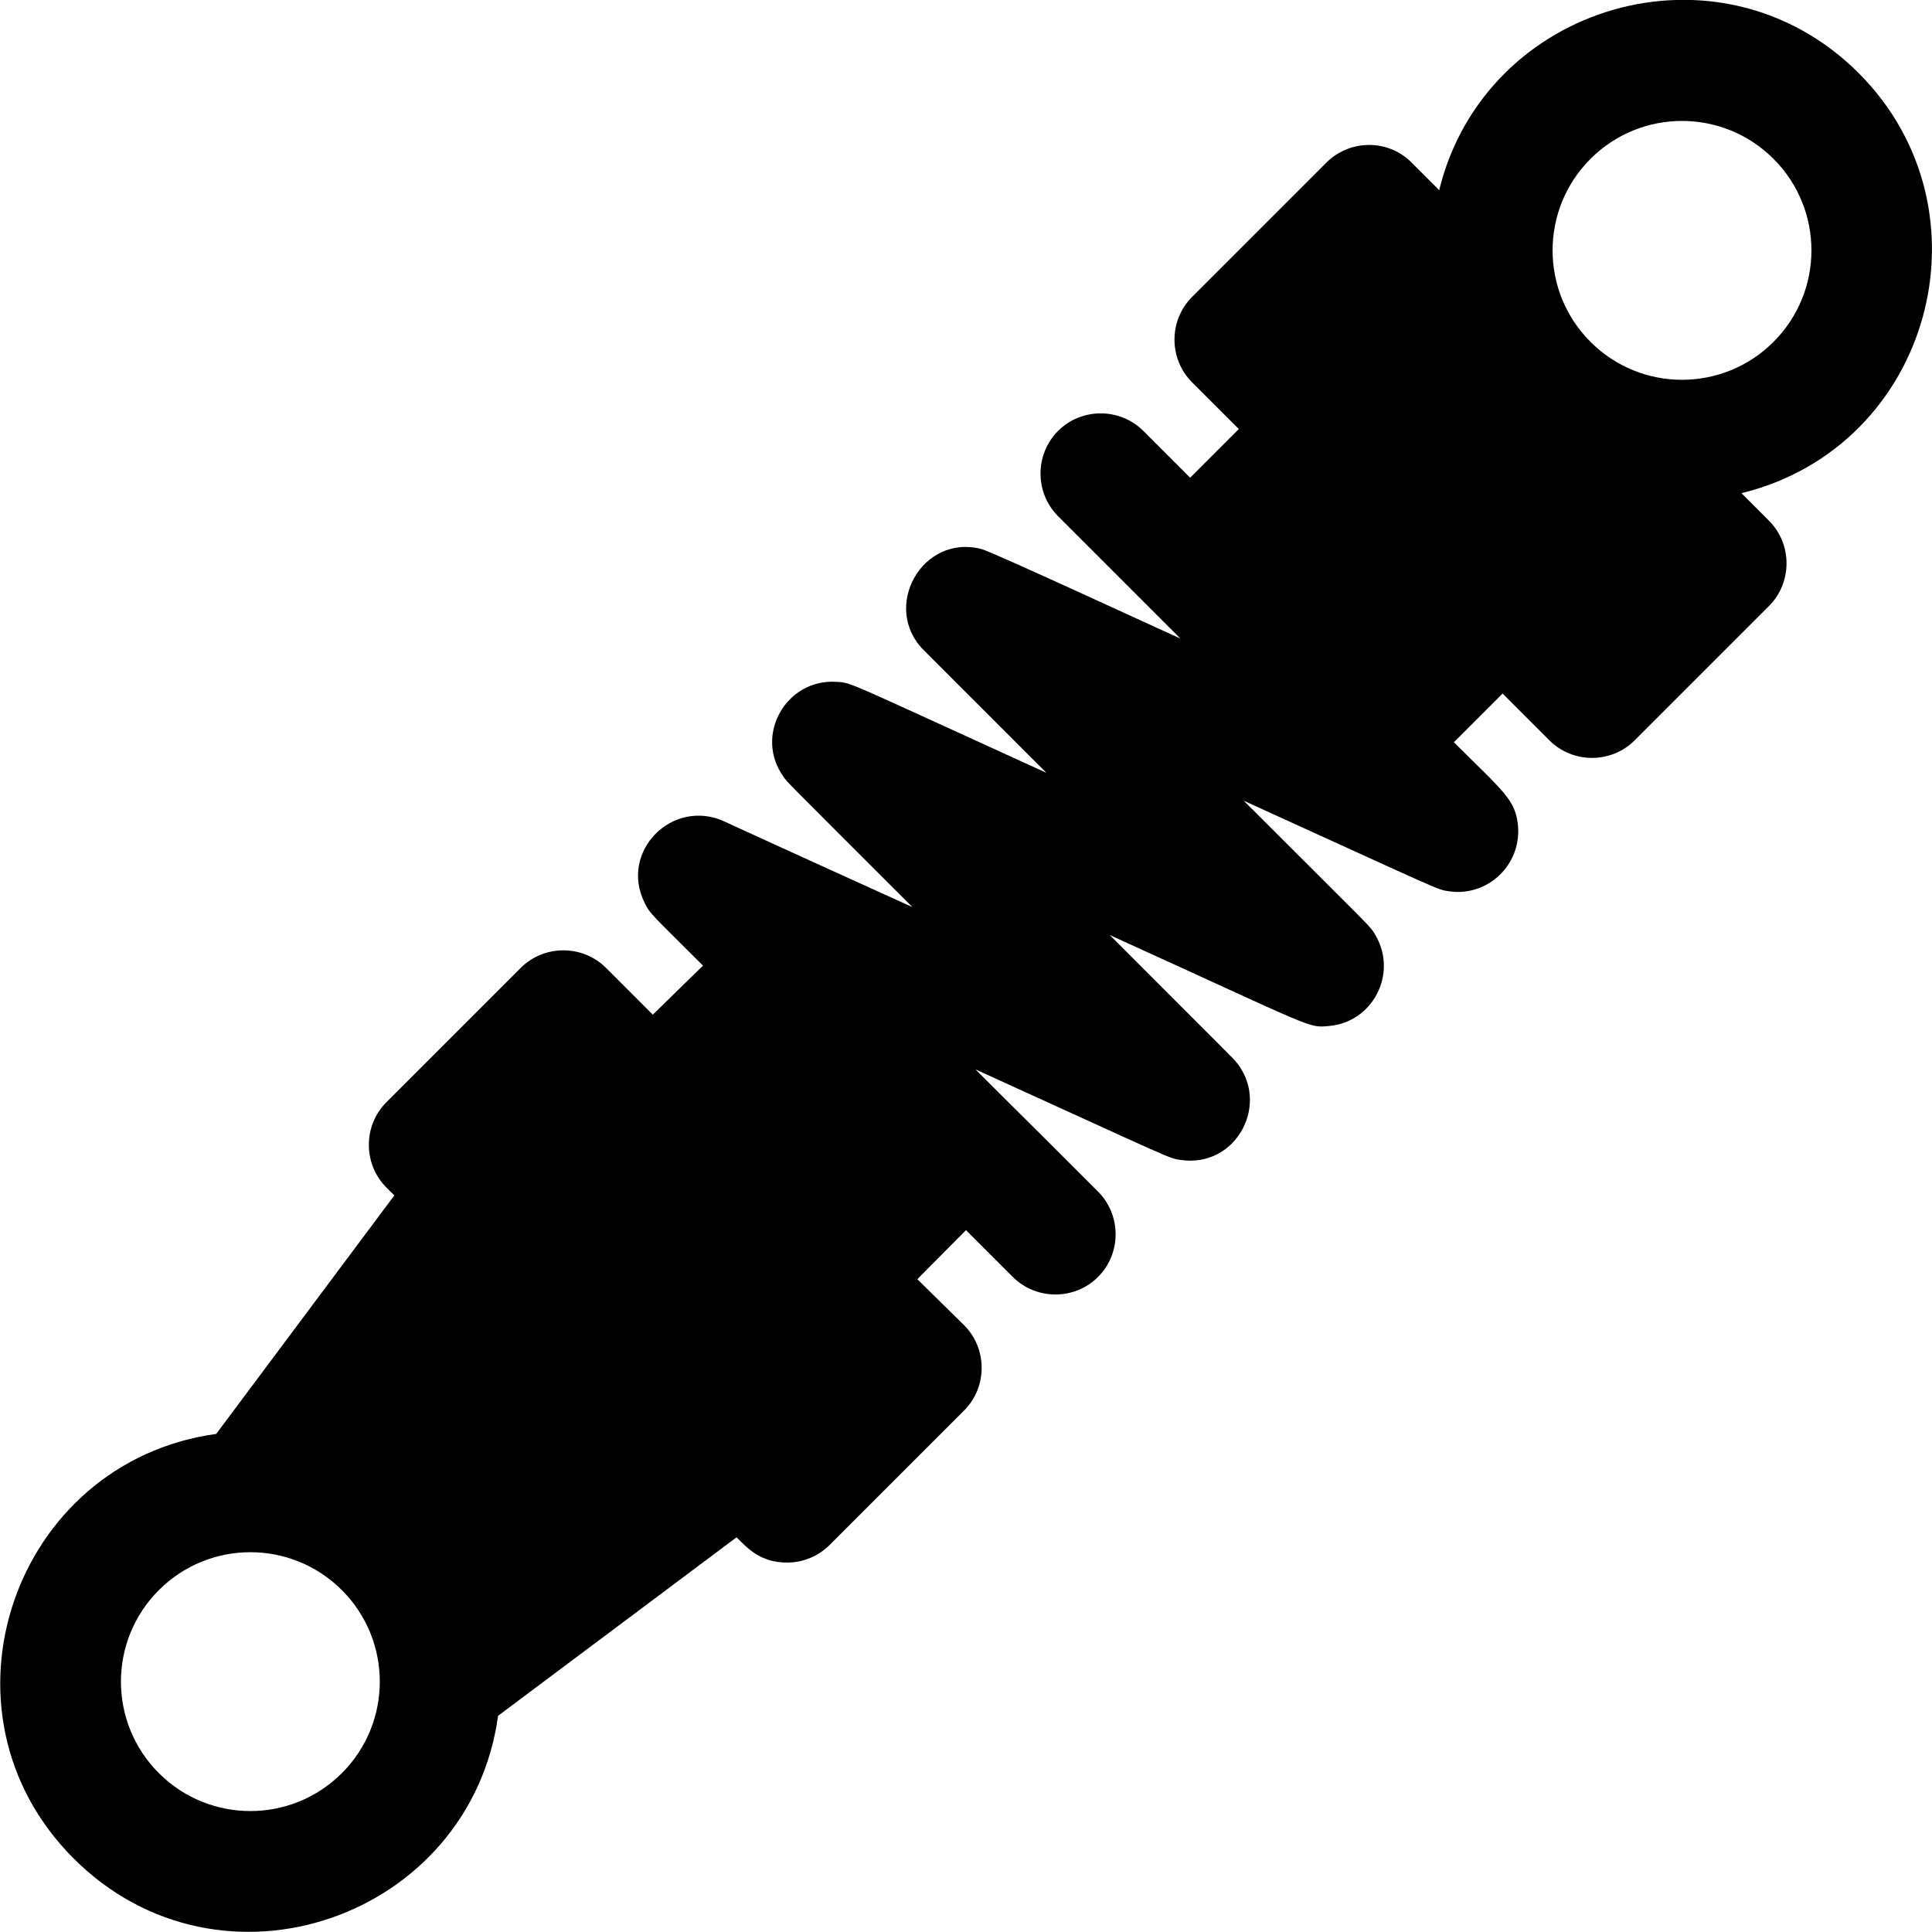 <?xml version="1.0" encoding="utf-8"?>
<!-- Generator: Adobe Illustrator 27.0.1, SVG Export Plug-In . SVG Version: 6.00 Build 0)  -->
<svg version="1.1" id="Layer_1" xmlns="http://www.w3.org/2000/svg" xmlns:xlink="http://www.w3.org/1999/xlink" x="0px" y="0px"
	 viewBox="0 0 512 512" style="enable-background:new 0 0 512 512;" xml:space="preserve">
<path d="M492.6,19.4c-36.8-36.8-99.1-18.5-111.2,31l-7.3-7.3c-6.2-6.3-16.4-6.2-22.6,0l-35.6,35.6c-6.2,6.2-6.2,16.4,0,22.6
	l12.4,12.4l-12.9,12.9l-12.4-12.4c-6.2-6.2-16.4-6.2-22.6,0c-6.2,6.2-6.2,16.4,0,22.6c29.8,29.8,32.2,32.2,32.4,32.4
	c-1.6-0.6-49.6-22.9-52.7-23.7c-15.8-4.1-26.6,15.5-15.3,26.8l32.5,32.5c-53.4-24.3-51.5-23.9-55.6-24.1
	c-13.4-0.9-21.9,14.2-14.1,25.1c1.2,1.7-0.8-0.4,34.2,34.6c-52.2-23.7-49.8-22.7-49.8-22.7c-13.8-6.3-27.9,7.9-21.2,21.5
	c1.5,3.1,2.1,3.3,15.5,16.7L173,268.9l-12.4-12.4c-6.2-6.2-16.4-6.2-22.6,0l-35.6,35.6c-6.2,6.2-6.2,16.4,0,22.6l2.1,2.1L57.3,380
	c-53.7,7.4-76.7,73.6-37.8,112.5c39,39,105.1,15.8,112.5-37.8l63.2-47.3c2.9,2.9,6.3,6.7,13.4,6.7c4.2,0,8.3-1.7,11.3-4.7l35.6-35.6
	c6.2-6.2,6.2-16.4,0-22.6L243.1,339L256,326l12.4,12.4c6.2,6.2,16.4,6.2,22.6,0c6.2-6.2,6.2-16.4,0-22.6
	c-28.2-28.2-20.9-20.8-32.5-32.4c53.4,24.3,51.1,23.5,54.4,24c14.9,2.2,23.9-15.2,14.5-26.2c-0.8-0.9,1.6,1.5-33.3-33.4
	c55,25,52.4,24.6,58.1,24.1c11.6-1,18.2-13.8,12.4-23.9c-1.5-2.7-0.2-1-35-35.8c53.4,24.3,51.1,23.5,54.4,24
	c10.3,1.5,19.1-7,18.3-17.2c-0.6-7.1-3.9-9.2-17-22.3l12.9-12.9l12.4,12.4c6.2,6.2,16.4,6.2,22.6,0l35.6-35.6
	c6.2-6.2,6.2-16.4,0-22.6l-7.3-7.3C511.8,118.4,528.9,55.8,492.6,19.4z M90.6,469.9c-13.4,13.4-35.1,13.4-48.5,0
	c-13.4-13.4-13.4-35.1,0-48.5c13.4-13.4,35.1-13.4,48.5,0C104,434.8,104,456.5,90.6,469.9z M470,90.6c-13.4,13.4-35.1,13.4-48.5,0
	s-13.4-35.1,0-48.5c13.4-13.4,35.1-13.4,48.5,0C483.4,55.5,483.4,77.2,470,90.6z"/>
</svg>

